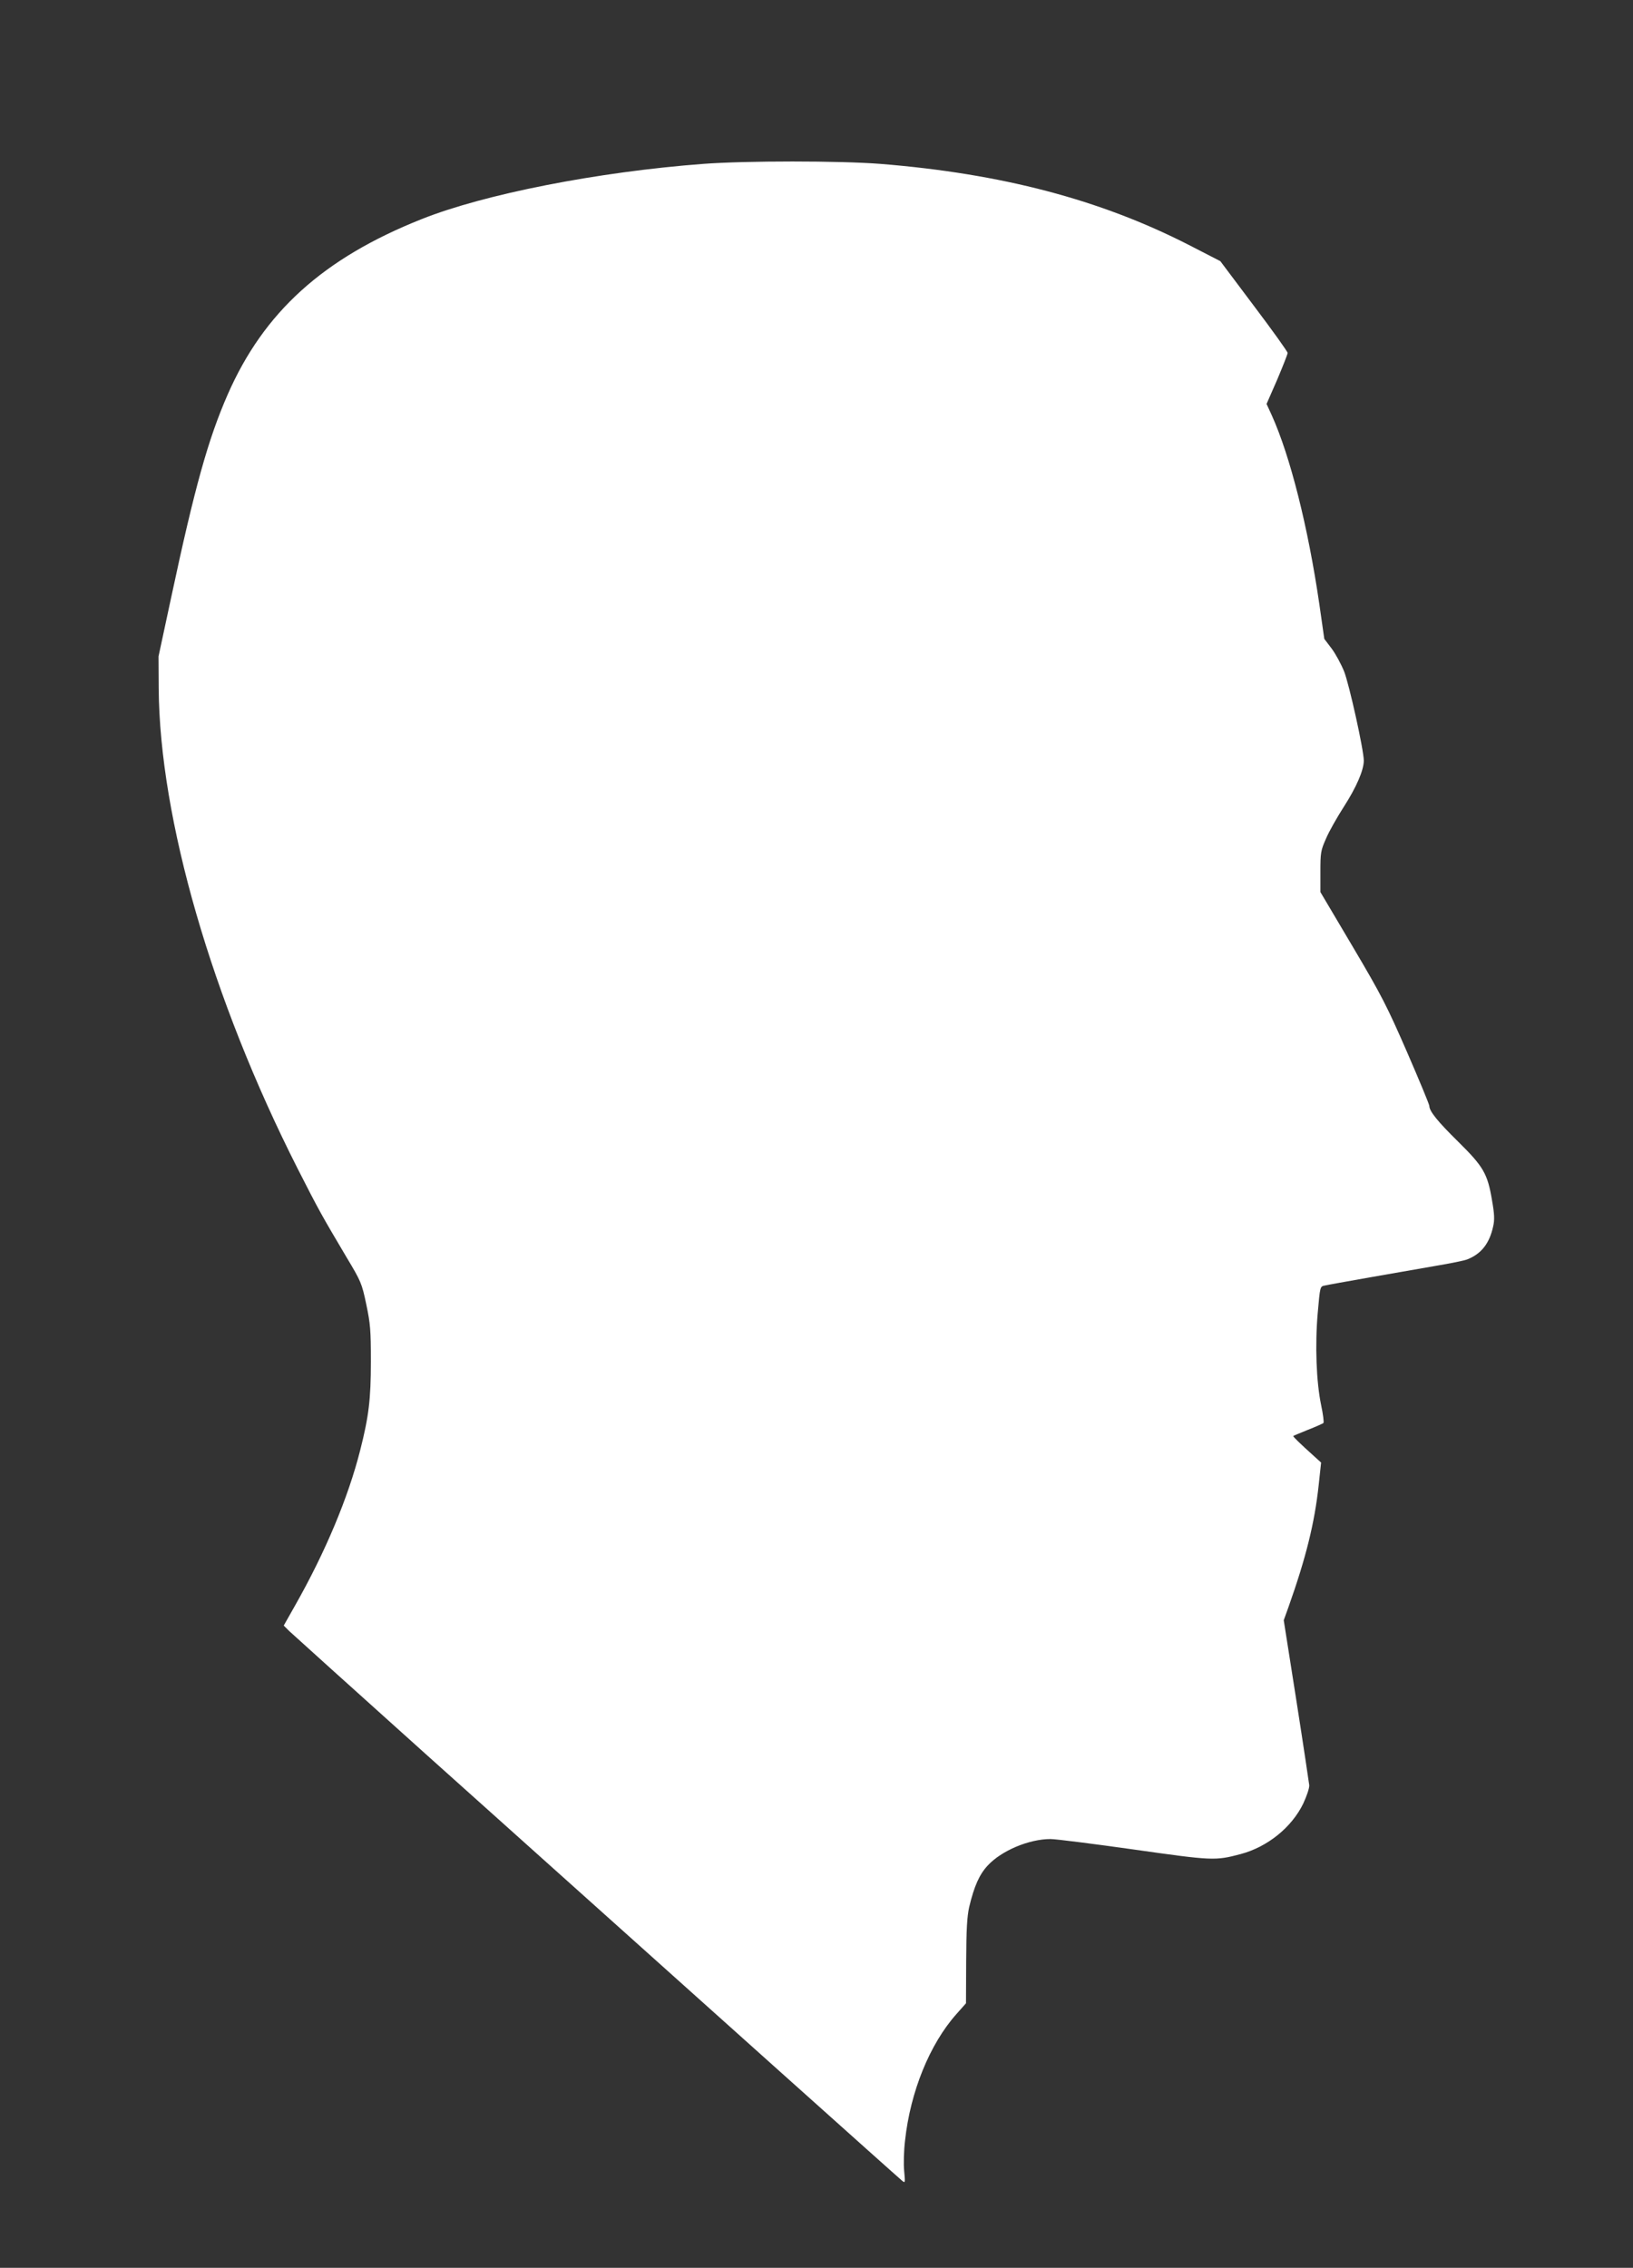 <?xml version="1.0" standalone="no"?>
<!DOCTYPE svg PUBLIC "-//W3C//DTD SVG 20010904//EN"
 "http://www.w3.org/TR/2001/REC-SVG-20010904/DTD/svg10.dtd">
<svg version="1.0" xmlns="http://www.w3.org/2000/svg"
 width="922pt" height="1280pt" viewBox="0 0 922 1280"
 preserveAspectRatio="xMidYMid meet">
<rect x="0" y="0" width="922" height="1280" fill="#333333" stroke="none"/>
<g transform="translate(0,1280) scale(0.1,-0.1)"
fill="#ffffff" stroke="none">
<path d="M3970 11875 c-596 -45 -1237 -171 -1590 -312 -556 -221 -891 -525
-1095 -991 -109 -249 -185 -519 -317 -1137 l-73 -340 1 -180 c5 -736 300
-1755 784 -2710 121 -238 136 -264 277 -502 81 -135 86 -146 111 -265 23 -110
26 -144 26 -323 0 -213 -12 -310 -60 -499 -68 -269 -197 -576 -367 -876 l-65
-115 31 -31 c18 -17 363 -328 767 -691 1657 -1485 2677 -2399 2694 -2412 17
-14 17 -11 11 55 -4 38 -2 116 5 173 30 275 139 543 289 712 l55 62 1 236 c1
182 5 252 17 307 28 118 58 185 105 235 78 84 233 149 354 149 31 0 243 -27
470 -59 445 -63 460 -64 603 -26 152 40 289 151 354 285 20 43 35 87 34 104
-2 16 -34 232 -73 480 l-71 451 27 75 c99 279 147 474 170 685 l14 130 -32 29
c-89 80 -128 118 -125 121 2 2 39 17 83 35 44 17 83 35 87 38 4 4 -2 50 -13
102 -27 130 -35 337 -19 520 13 148 13 149 39 154 34 8 436 78 626 111 83 14
164 30 180 37 78 31 124 89 145 184 9 38 8 70 -6 149 -25 150 -48 190 -190
330 -116 114 -164 173 -164 203 0 8 -56 143 -125 302 -113 259 -143 319 -307
596 l-183 309 0 115 c0 106 2 120 31 185 16 39 62 120 101 181 71 110 113 207
113 261 0 59 -82 429 -111 503 -17 42 -49 101 -71 130 l-41 54 -28 196 c-64
438 -165 837 -269 1067 l-29 63 60 137 c32 76 59 144 59 151 0 7 -85 126 -190
265 l-190 253 -177 91 c-502 257 -1059 403 -1742 458 -233 18 -759 18 -1001 0z"/>
</g>
</svg>
